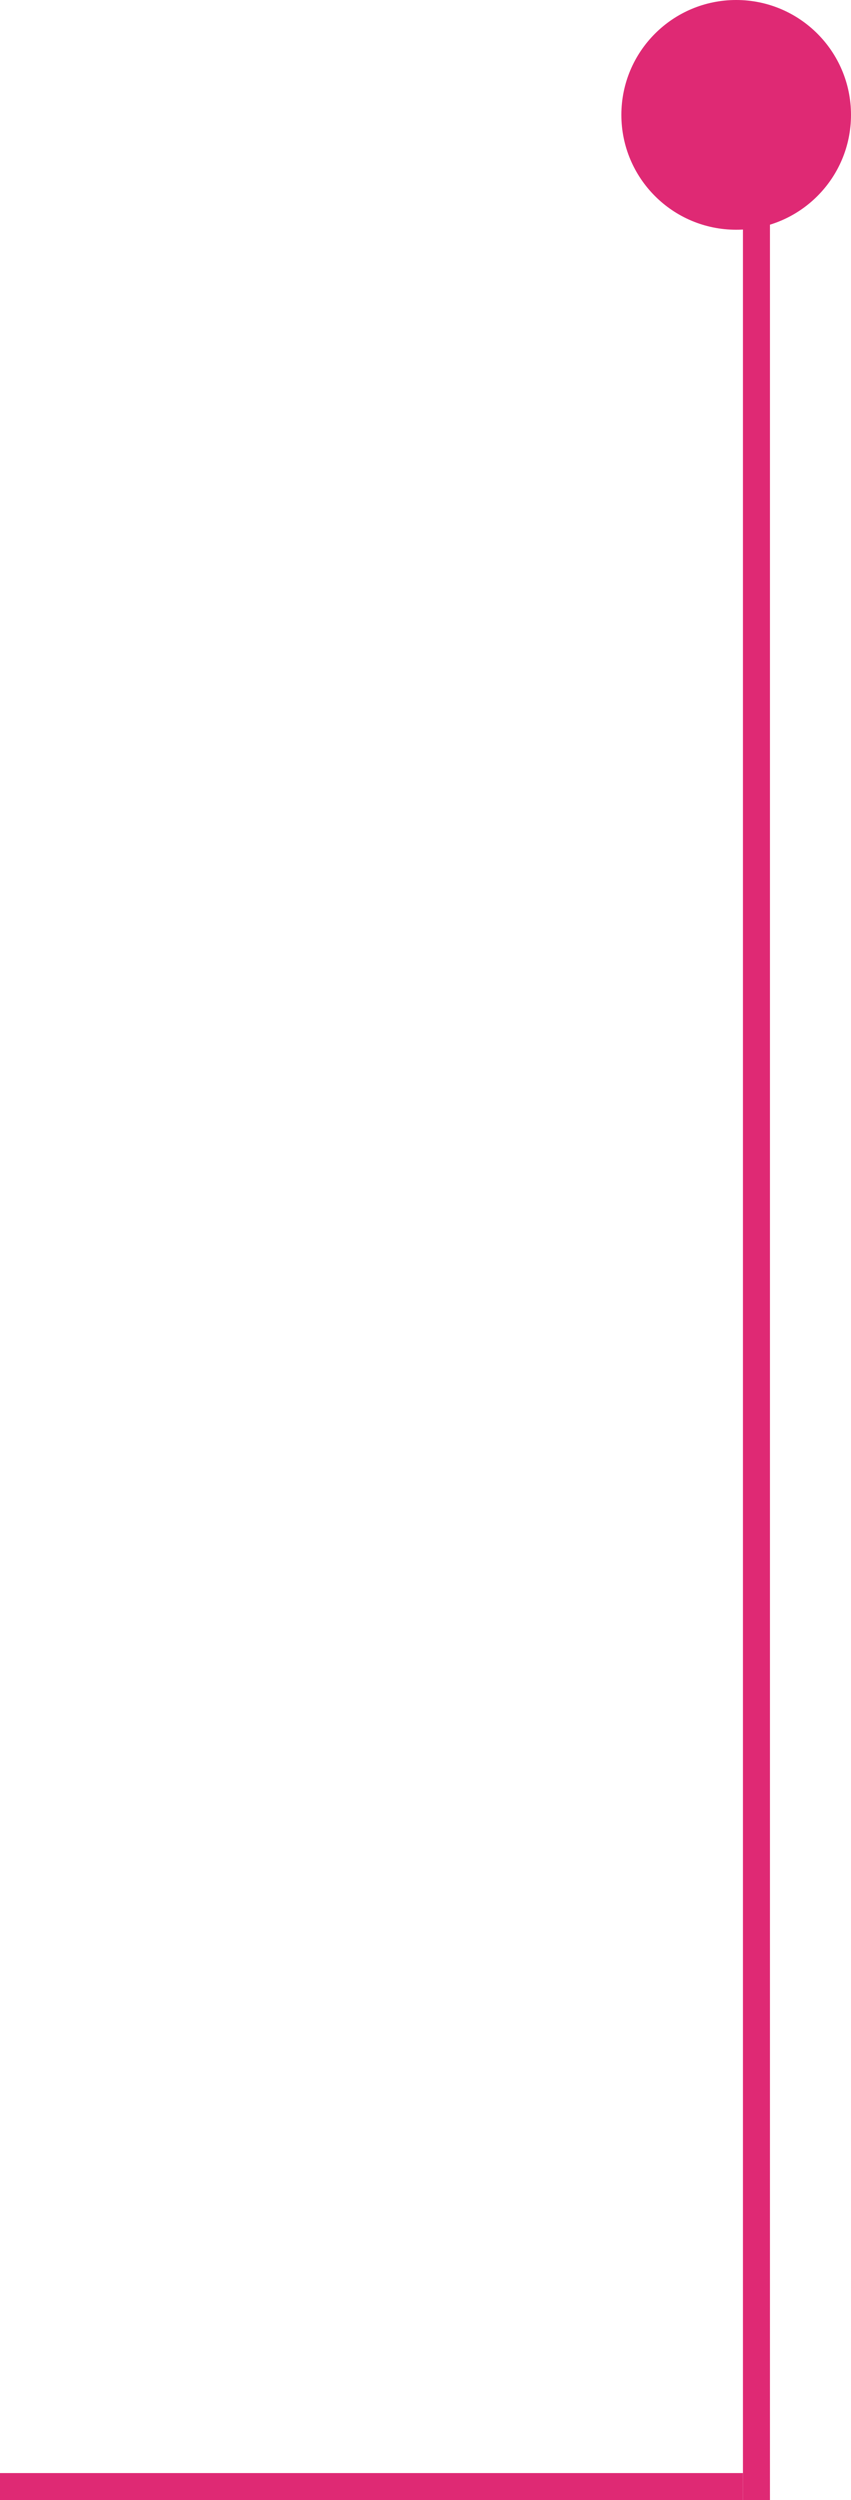 <svg width="63" height="185" viewBox="0 0 63 185" fill="none" xmlns="http://www.w3.org/2000/svg" xmlns:xlink="http://www.w3.org/1999/xlink">
	<desc>
			Created with Pixso.
	</desc>
	<defs/>
	<circle id="Ellipse 28" cx="54.5" cy="8.5" r="8.5" fill="#DF2974" fill-opacity="1"/>
	<line id="Line 22" x1="56" y1="6" x2="56" y2="185" stroke="#DF2974" stroke-opacity="1" stroke-width="2"/>
	<line id="Line 23" x1="0" y1="184" x2="55" y2="184" stroke="#DF2974" stroke-opacity="1" stroke-width="2"/>
</svg>

